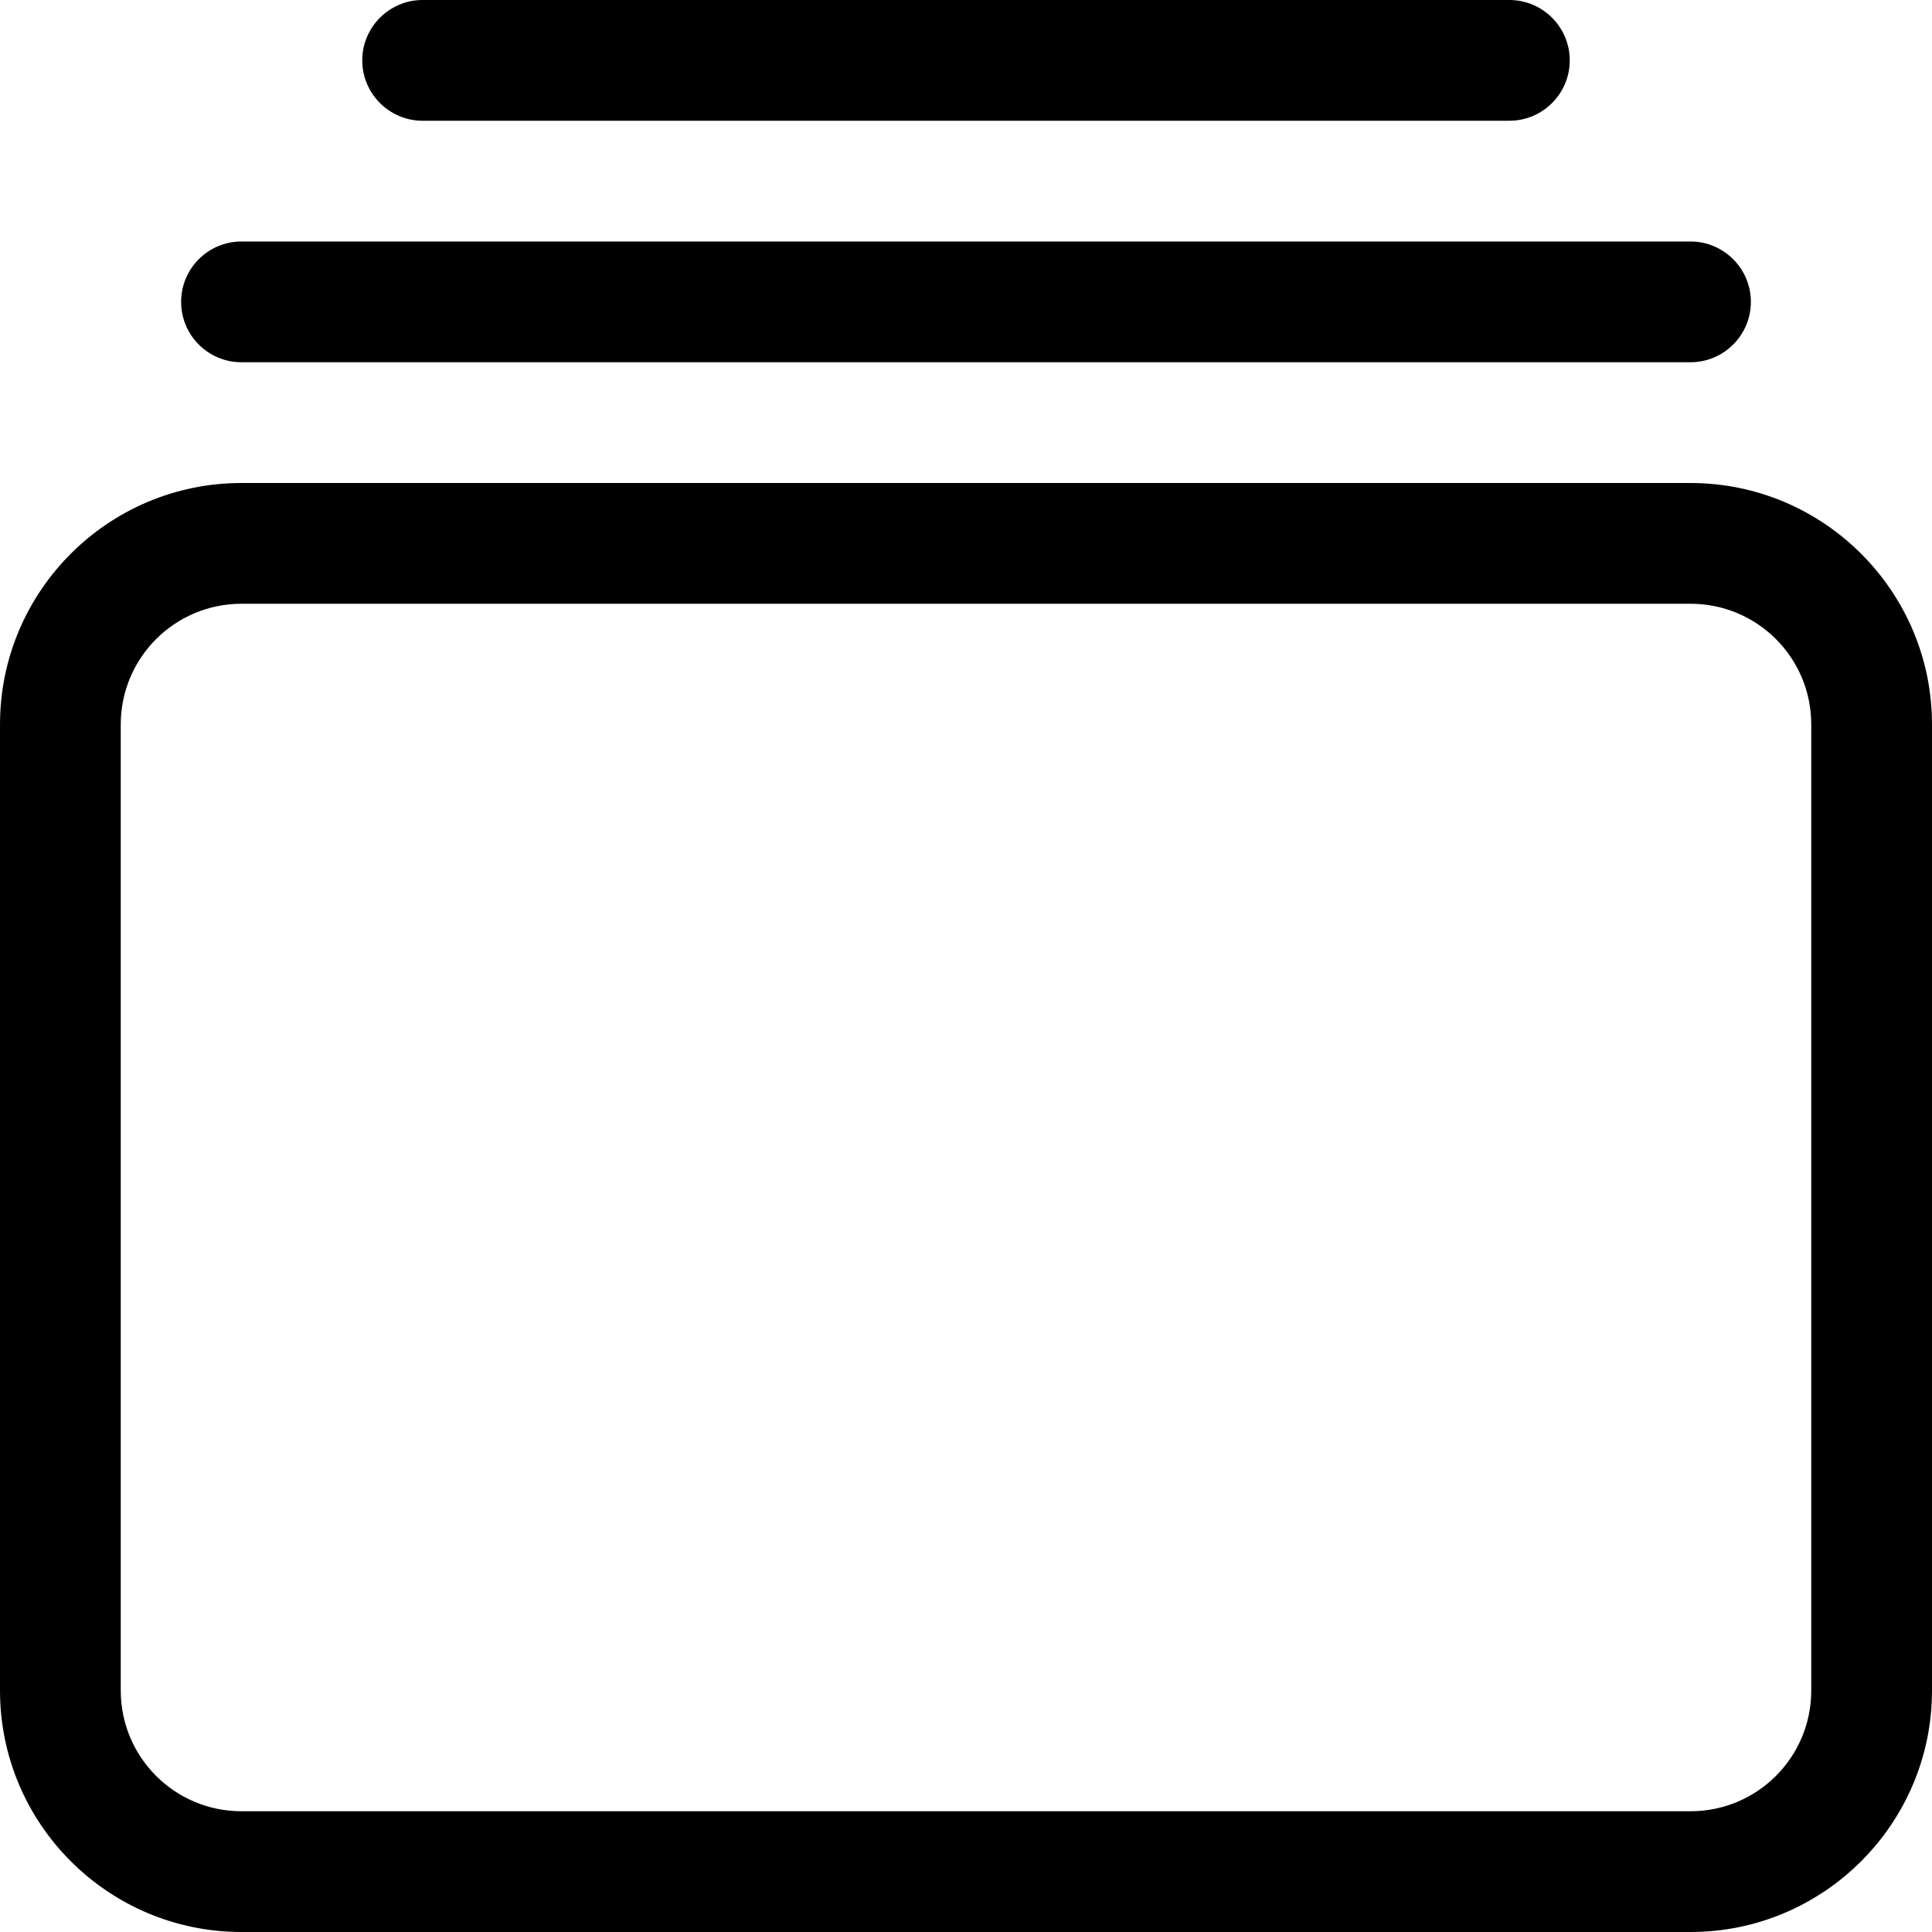 <svg xmlns="http://www.w3.org/2000/svg" viewBox="0 0 512 512"><!--! Font Awesome Pro 6.1.1 by @fontawesome - https://fontawesome.com License - https://fontawesome.com/license (Commercial License) Copyright 2022 Fonticons, Inc. --><path d="M448 128C483.3 128 512 156.7 512 192V448C512 483.3 483.3 512 448 512H64C28.65 512 0 483.3 0 448V192C0 156.7 28.65 128 64 128H448zM448 160H64C46.33 160 32 174.3 32 192V448C32 465.7 46.33 480 64 480H448C465.7 480 480 465.7 480 448V192C480 174.3 465.7 160 448 160zM448 64C456.8 64 464 71.16 464 80C464 88.84 456.8 96 448 96H64C55.16 96 48 88.84 48 80C48 71.16 55.16 64 64 64H448zM400 0C408.8 0 416 7.164 416 16C416 24.84 408.8 32 400 32H112C103.2 32 96 24.84 96 16C96 7.164 103.2 0 112 0H400z"/></svg>